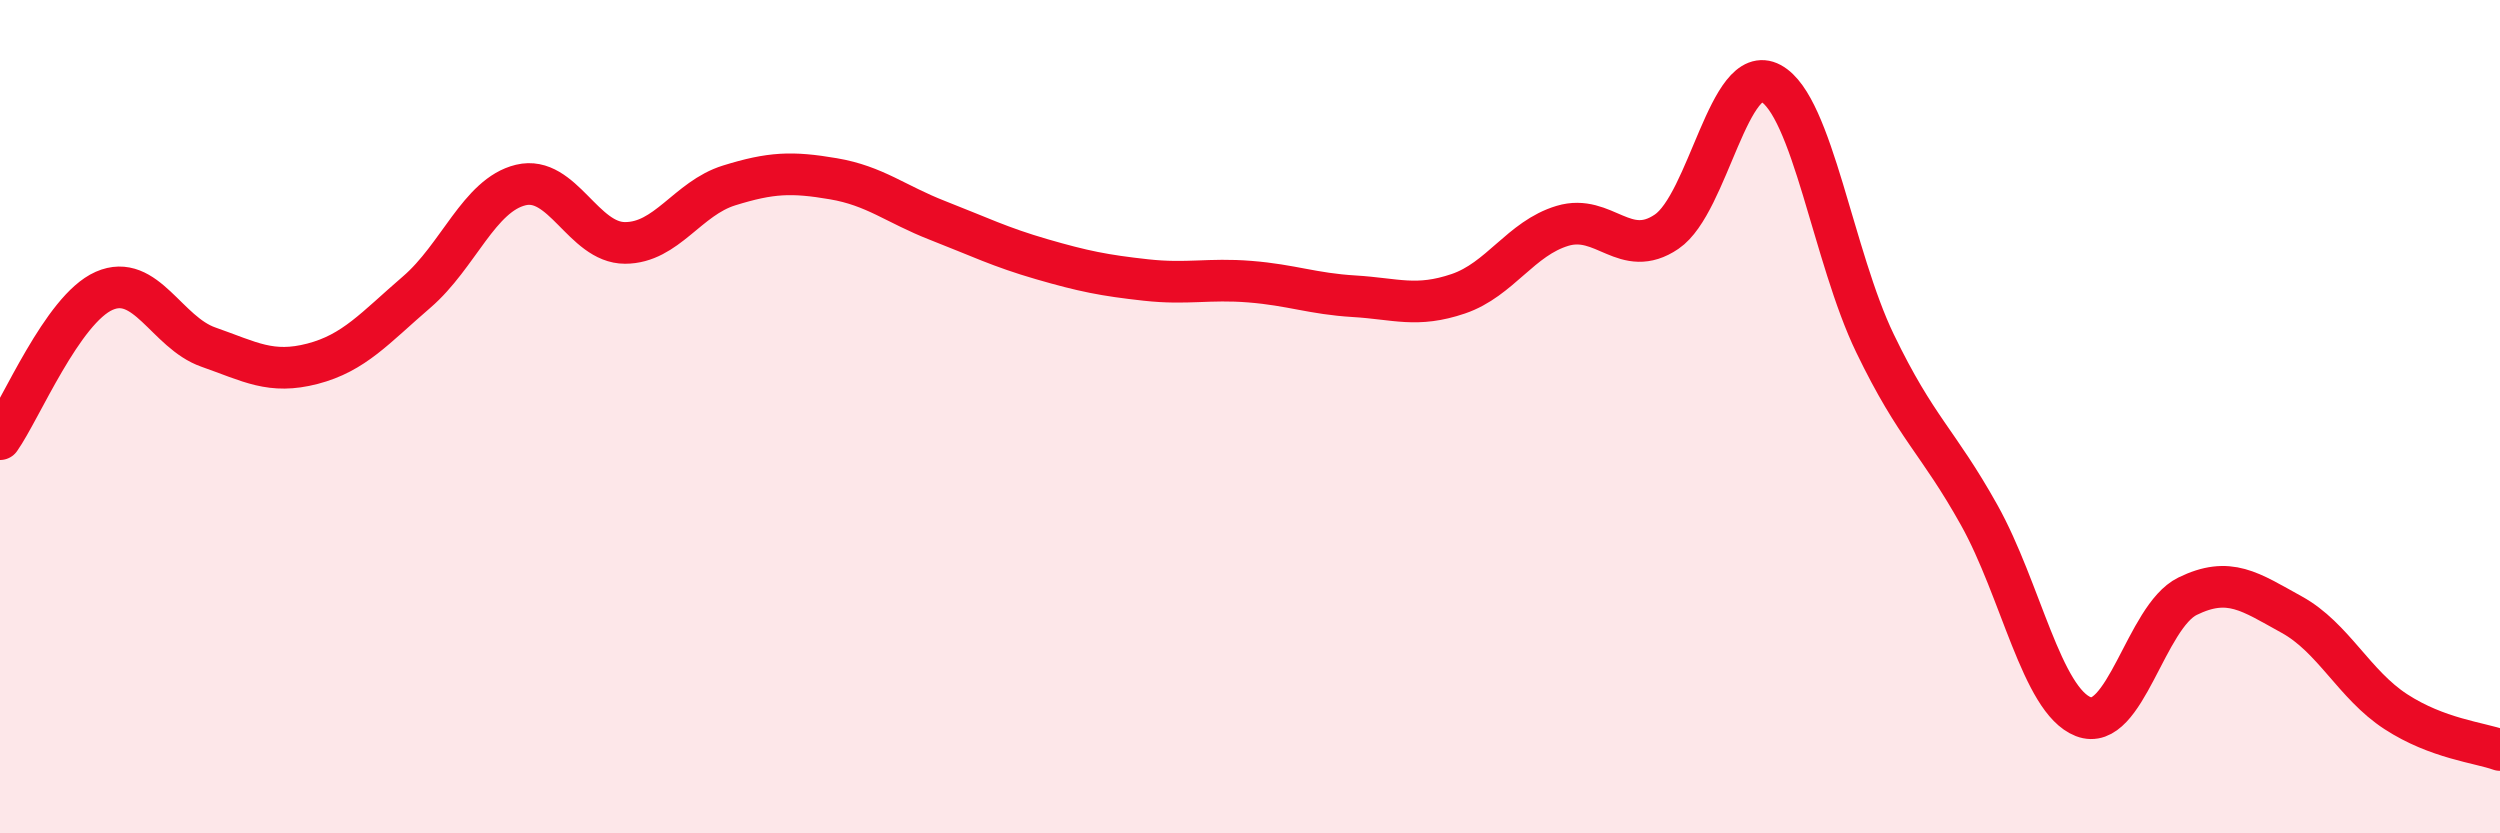 
    <svg width="60" height="20" viewBox="0 0 60 20" xmlns="http://www.w3.org/2000/svg">
      <path
        d="M 0,10.54 C 0.5,9.83 1.5,7.42 2.5,6.98 C 3.5,6.54 4,7.98 5,8.33 C 6,8.68 6.5,8.99 7.5,8.73 C 8.5,8.47 9,7.87 10,7.01 C 11,6.15 11.5,4.68 12.5,4.44 C 13.5,4.2 14,5.83 15,5.83 C 16,5.83 16.5,4.76 17.5,4.45 C 18.5,4.14 19,4.12 20,4.29 C 21,4.46 21.5,4.9 22.5,5.29 C 23.5,5.68 24,5.93 25,6.22 C 26,6.51 26.5,6.61 27.5,6.72 C 28.5,6.83 29,6.68 30,6.76 C 31,6.84 31.5,7.05 32.5,7.11 C 33.5,7.17 34,7.39 35,7.05 C 36,6.71 36.5,5.72 37.5,5.42 C 38.5,5.12 39,6.24 40,5.56 C 41,4.88 41.5,1.46 42.5,2 C 43.5,2.54 44,6.17 45,8.24 C 46,10.31 46.5,10.57 47.5,12.36 C 48.5,14.15 49,16.81 50,17.2 C 51,17.59 51.5,14.8 52.5,14.31 C 53.5,13.82 54,14.2 55,14.75 C 56,15.3 56.5,16.43 57.5,17.08 C 58.5,17.73 59.5,17.82 60,18L60 20L0 20Z"
        fill="#EB0A25"
        opacity="0.1"
        stroke-linecap="round"
        stroke-linejoin="round"
      />
      <path
        d="M 0,10.54 C 0.5,9.83 1.5,7.42 2.5,6.98 C 3.5,6.54 4,7.98 5,8.33 C 6,8.68 6.5,8.99 7.5,8.73 C 8.5,8.47 9,7.87 10,7.01 C 11,6.15 11.5,4.68 12.5,4.44 C 13.5,4.2 14,5.83 15,5.83 C 16,5.83 16.5,4.76 17.5,4.45 C 18.5,4.14 19,4.12 20,4.29 C 21,4.46 21.5,4.9 22.5,5.29 C 23.5,5.68 24,5.93 25,6.22 C 26,6.51 26.5,6.61 27.5,6.72 C 28.5,6.83 29,6.68 30,6.76 C 31,6.84 31.5,7.05 32.5,7.11 C 33.5,7.17 34,7.39 35,7.05 C 36,6.71 36.5,5.72 37.5,5.42 C 38.5,5.12 39,6.24 40,5.56 C 41,4.88 41.5,1.46 42.5,2 C 43.5,2.54 44,6.17 45,8.24 C 46,10.31 46.5,10.57 47.5,12.36 C 48.5,14.15 49,16.81 50,17.2 C 51,17.59 51.5,14.8 52.5,14.31 C 53.5,13.82 54,14.2 55,14.75 C 56,15.3 56.5,16.43 57.5,17.08 C 58.5,17.73 59.5,17.82 60,18"
        stroke="#EB0A25"
        stroke-width="1"
        fill="none"
        stroke-linecap="round"
        stroke-linejoin="round"
      />
    </svg>
  
